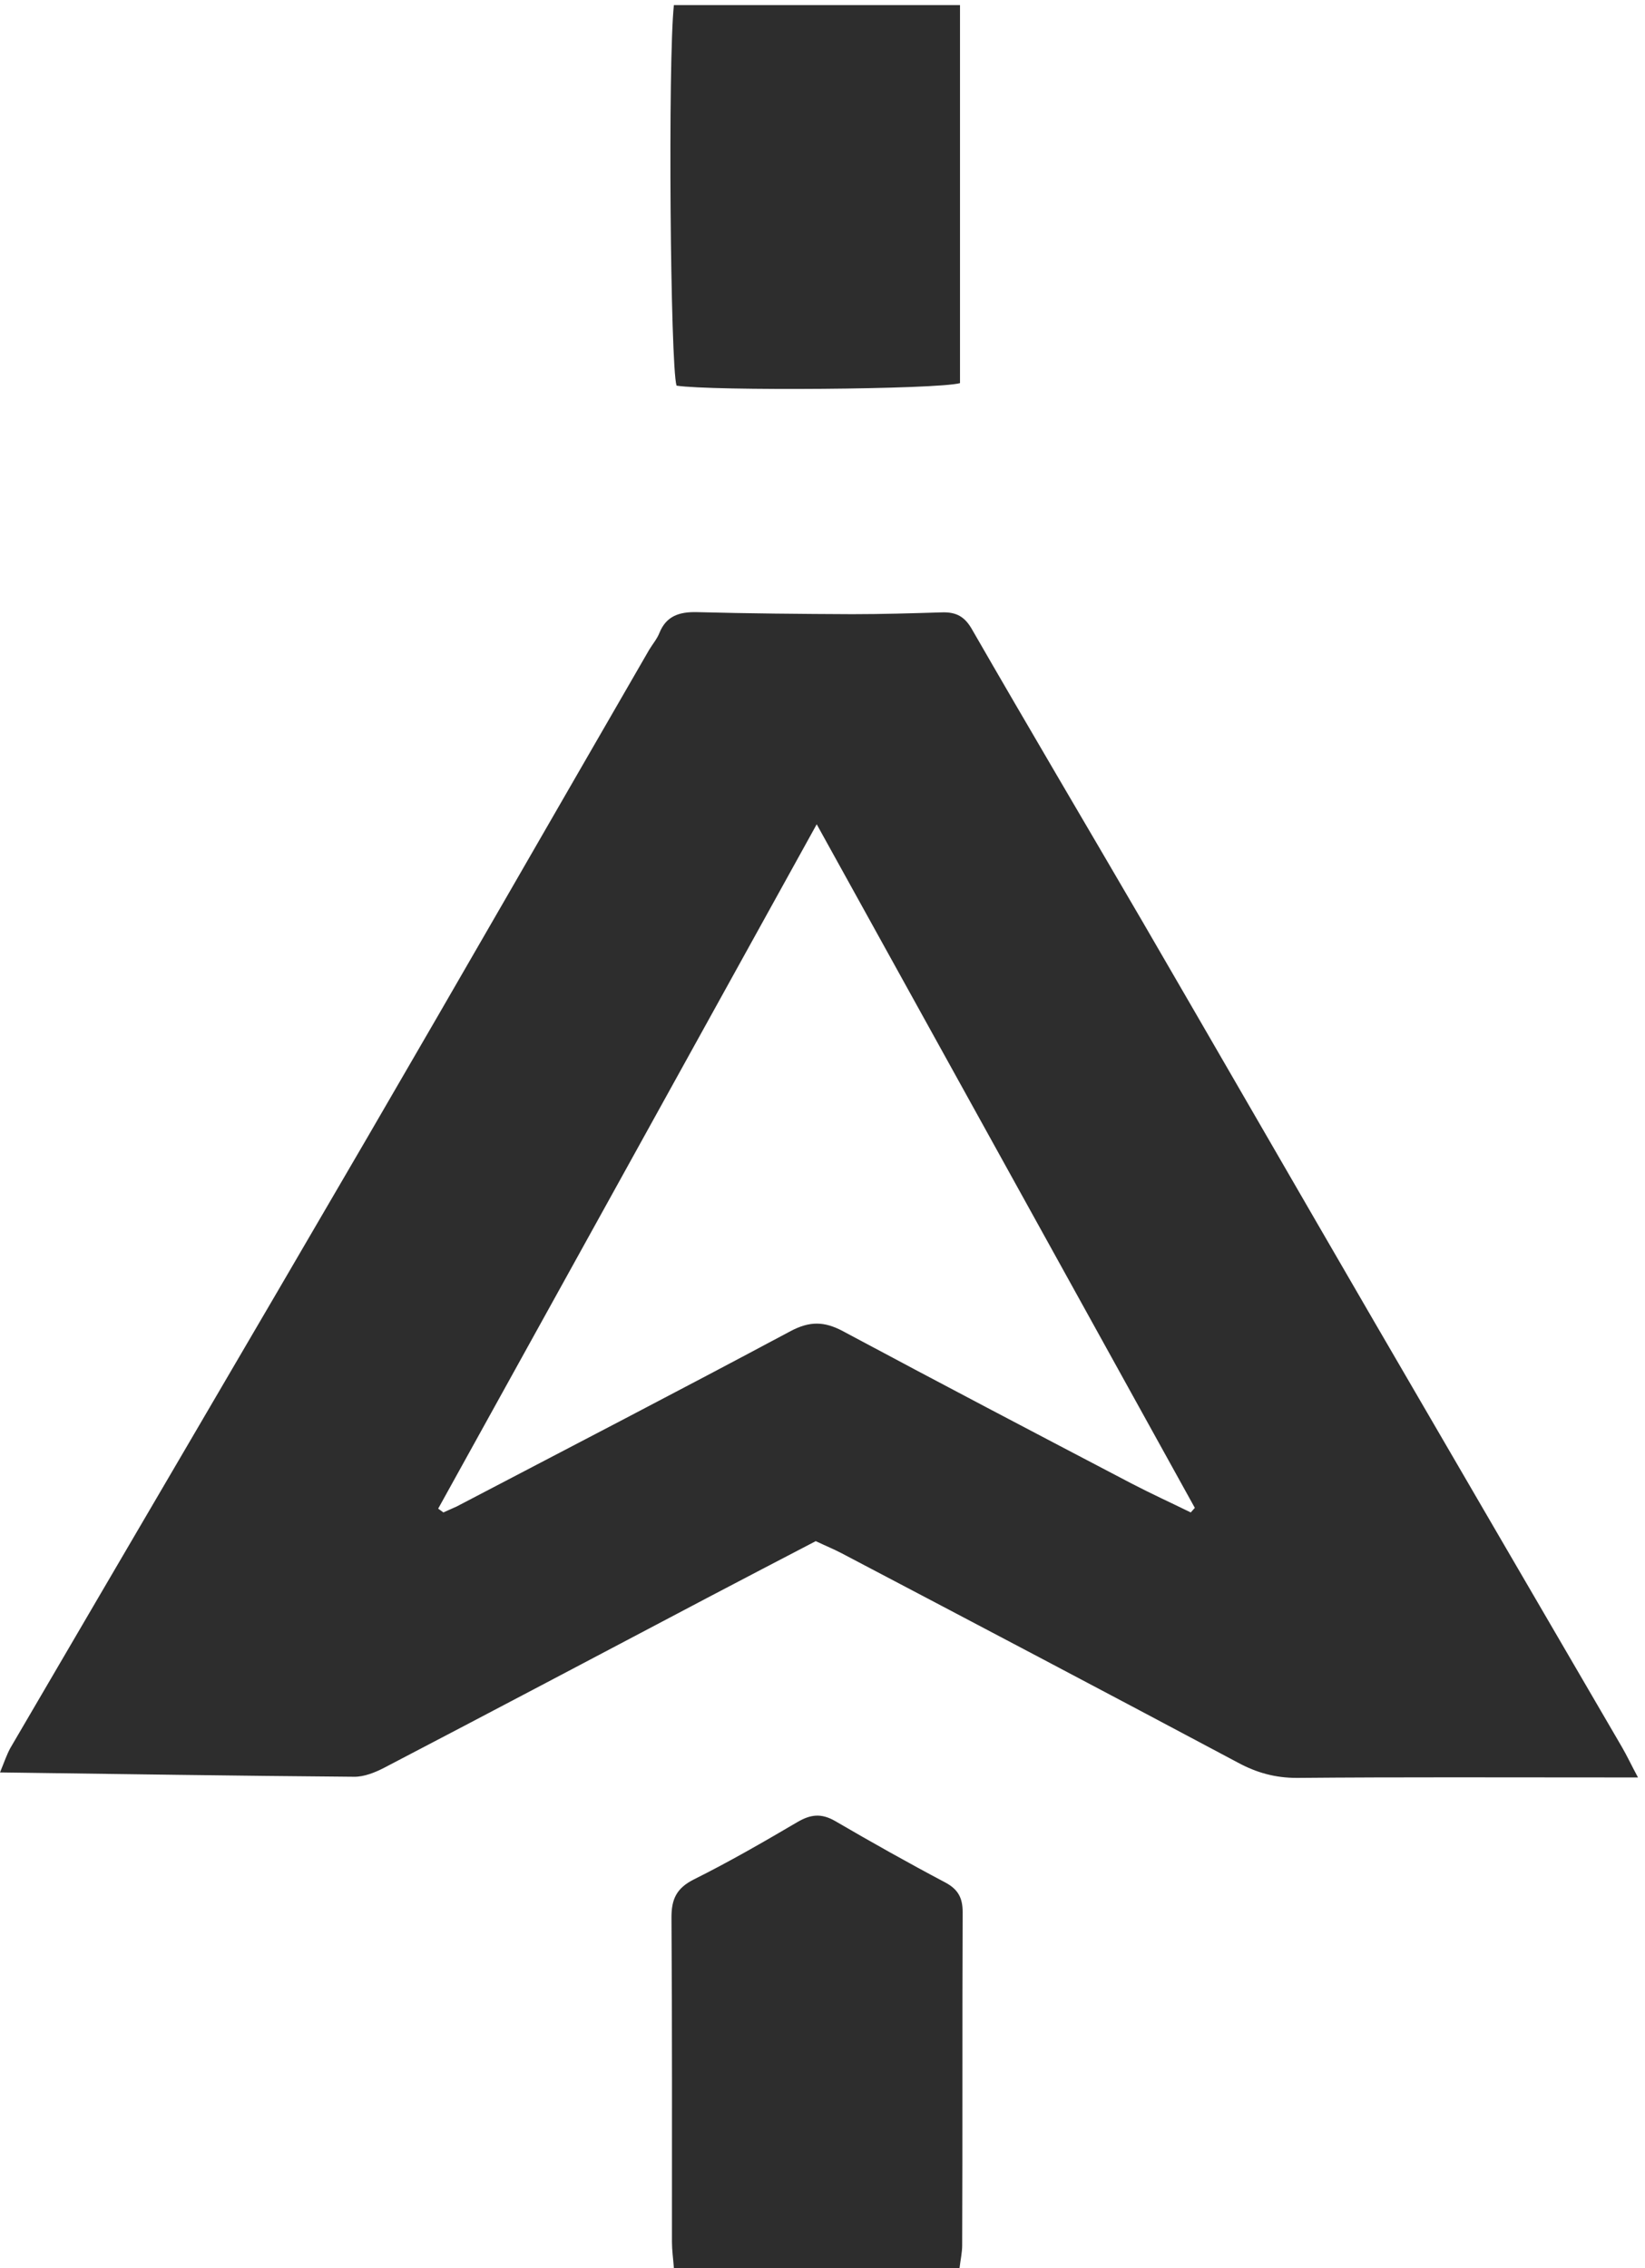 <?xml version="1.0" encoding="UTF-8"?> <svg xmlns="http://www.w3.org/2000/svg" width="190" height="262" viewBox="0 0 190 262" fill="none"><path d="M189.162 205.309C187.577 205.309 186.464 205.309 185.351 205.309C173.501 205.309 161.65 205.257 149.8 205.362C147.268 205.362 145.126 204.757 142.984 203.598C127.768 195.492 112.524 187.464 97.252 179.436C96.362 178.963 95.388 178.568 94.22 178.015C90.13 180.147 85.93 182.332 81.729 184.543C69.295 191.096 56.86 197.676 44.398 204.178C43.34 204.73 42.033 205.257 40.865 205.23C27.428 205.125 13.992 204.914 0 204.73C0.501 203.519 0.779 202.651 1.224 201.861C14.938 178.384 28.736 154.906 42.422 131.402C53.327 112.662 64.121 93.843 74.969 75.076C75.359 74.418 75.888 73.813 76.166 73.102C76.945 71.181 78.419 70.654 80.505 70.707C86.486 70.865 92.467 70.918 98.448 70.944C101.897 70.944 105.347 70.839 108.796 70.734C110.465 70.681 111.439 71.234 112.273 72.707C118.755 83.973 125.376 95.159 131.913 106.371C140.87 121.795 149.772 137.245 158.729 152.669C168.243 169.04 177.785 185.411 187.326 201.782C187.91 202.783 188.411 203.862 189.19 205.309H189.162ZM50.601 174.251C50.796 174.409 51.018 174.541 51.213 174.699C51.714 174.462 52.242 174.251 52.743 174.014C65.623 167.276 78.53 160.591 91.326 153.748C93.524 152.59 95.193 152.616 97.335 153.748C108.435 159.696 119.589 165.539 130.744 171.382C132.97 172.54 135.279 173.593 137.532 174.699C137.699 174.515 137.866 174.33 138.005 174.172C123.568 148.063 109.13 121.953 94.331 95.211C79.504 122.032 65.066 148.142 50.601 174.278V174.251Z" fill="#2D2D2D"></path><path d="M110.827 261.977H77.835C77.751 260.871 77.612 259.924 77.612 258.976C77.612 246.474 77.64 233.972 77.556 221.47C77.556 219.391 78.113 218.101 80.171 217.074C84.233 215.048 88.155 212.784 92.05 210.494C93.607 209.573 94.831 209.415 96.445 210.336C100.645 212.784 104.902 215.179 109.185 217.443C110.715 218.259 111.188 219.285 111.188 220.865C111.133 233.683 111.188 246.527 111.133 259.345C111.133 260.187 110.938 261.029 110.827 261.977Z" fill="#2D2D2D"></path><path d="M77.835 0.59H110.882V44.255C108.212 44.992 82.202 45.176 78.141 44.545C77.417 42.202 77.139 6.986 77.835 0.59Z" fill="#2D2D2D"></path></svg> 